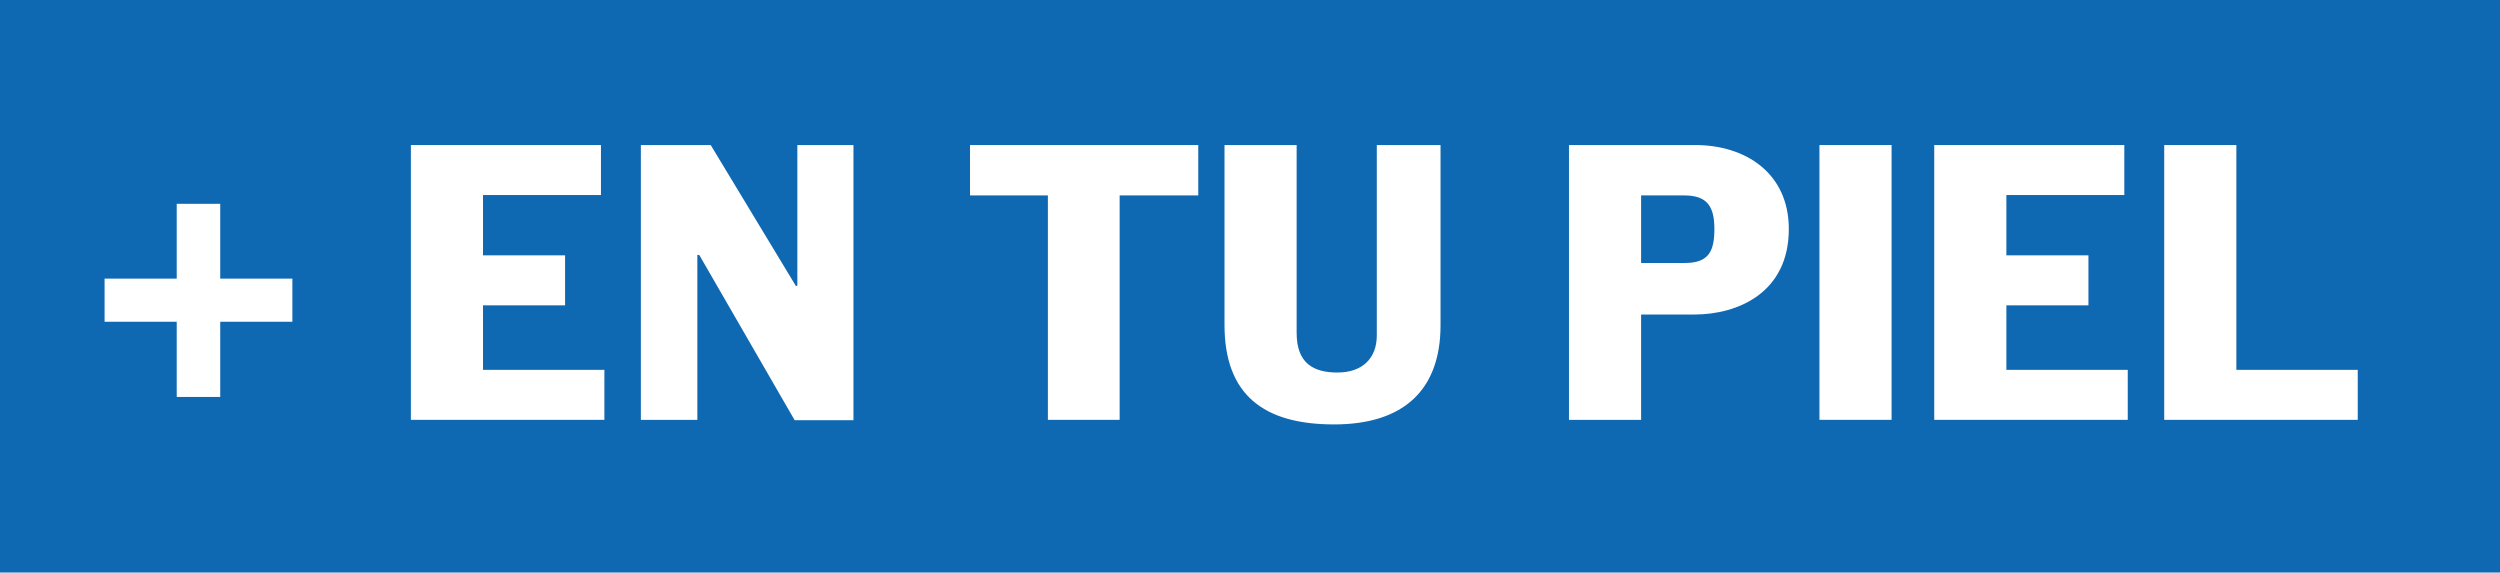 <svg width="131" height="30" viewBox="0 0 131 30" fill="none" xmlns="http://www.w3.org/2000/svg">
<rect width="131" height="30" fill="#0F68B2"/>
<path d="M113.405 22V7.6H117.185V19.38H123.545V22H113.405Z" fill="white"/>
<path d="M101.354 22V7.6H111.314V10.22H105.134V13.38H109.434V16H105.134V19.38H111.494V22H101.354Z" fill="white"/>
<path d="M95.339 22V7.6H99.119V22H95.339Z" fill="white"/>
<path d="M82.214 22V7.6H88.834C91.454 7.6 93.734 9.06 93.734 12C93.734 15.36 91.034 16.48 88.794 16.48H85.994V22H82.214ZM85.994 13.78H88.294C89.574 13.78 89.834 13.12 89.834 11.98C89.834 10.68 89.334 10.24 88.234 10.24H85.994V13.78Z" fill="white"/>
<path d="M69.904 22.24C66.204 22.24 64.164 20.68 64.164 17.02V7.6H67.944V17.44C67.944 19.04 68.824 19.52 70.084 19.52C71.404 19.52 72.144 18.76 72.144 17.58V7.6H75.484V17.04C75.484 20.44 73.544 22.24 69.904 22.24Z" fill="white"/>
<path d="M54.909 22V10.24H50.829V7.6H62.789V10.24H58.669V22H54.909Z" fill="white"/>
<path d="M41.641 22.02L36.641 13.36H36.541V22H33.581V7.6H37.241L41.701 14.98H41.781V7.6H44.721V22.02H41.641Z" fill="white"/>
<path d="M21.53 22V7.6H31.49V10.22H25.31V13.38H29.61V16H25.31V19.38H31.67V22H21.53Z" fill="white"/>
<path d="M9.26 20.8V16.86H5.48V14.6H9.26V10.68H11.54V14.6H15.32V16.86H11.54V20.8H9.26Z" fill="white"/>
</svg>
